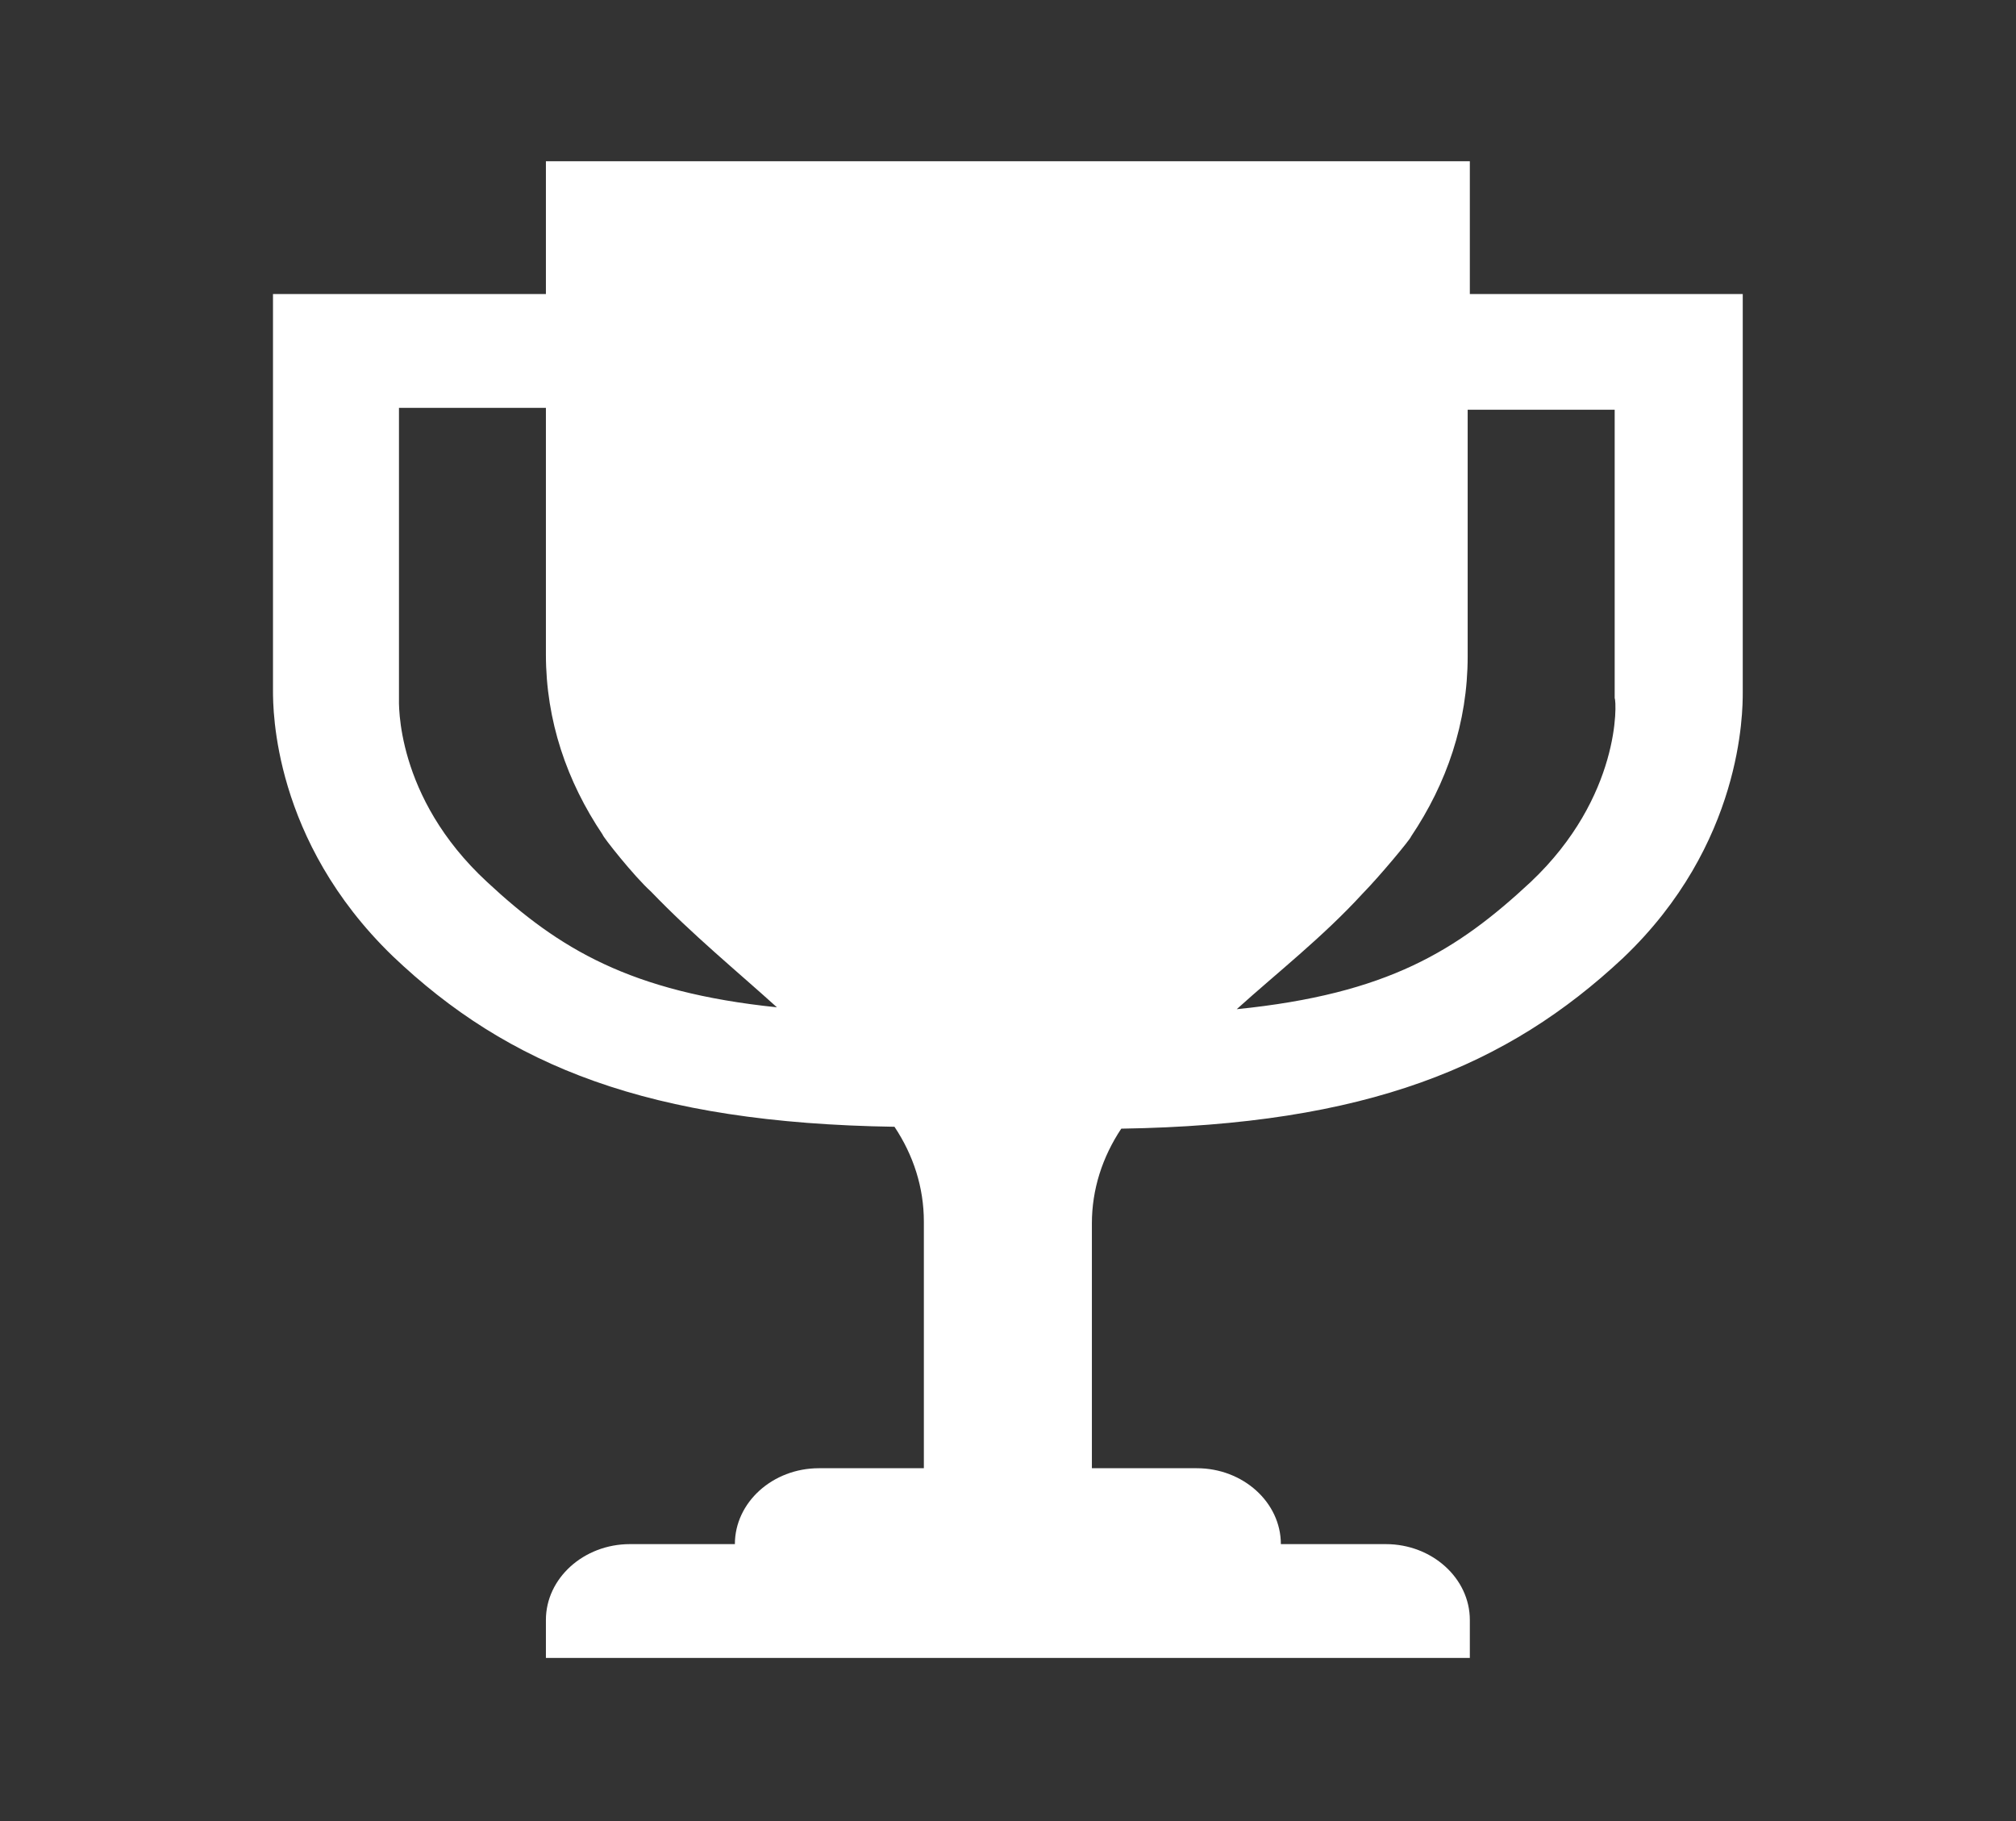 <svg width="31" height="28" xmlns="http://www.w3.org/2000/svg" xmlns:xlink="http://www.w3.org/1999/xlink" xml:space="preserve" overflow="hidden"><rect width="100%" height="100%" fill="#333333" stroke="none"/><g transform="translate(-203 -585)"><path d="M21.262 13.562C20.242 14.613 19.279 15.283 17.179 15.517 17.733 14.963 18.375 14.408 18.929 13.738 19.163 13.475 19.6 12.892 19.6 12.863 20.096 12.046 20.387 11.113 20.387 10.092L20.387 6.3 22.429 6.3 22.429 10.733C22.458 10.792 22.517 12.25 21.262 13.562ZM6.767 13.562C5.483 12.25 5.542 10.792 5.542 10.733L5.542 6.271 7.583 6.271 7.583 10.062C7.583 11.083 7.875 12.017 8.371 12.833 8.371 12.863 8.808 13.475 9.042 13.708 9.625 14.379 10.238 14.933 10.792 15.488 8.75 15.254 7.758 14.583 6.767 13.562ZM24.208 10.646 24.208 4.521 20.417 4.521 20.417 2.479 14 2.479 7.583 2.479 7.583 4.521 3.792 4.521 3.792 10.617C3.792 10.908 3.792 12.921 5.454 14.7 7.058 16.392 9.012 17.267 12.425 17.325 12.688 17.762 12.833 18.258 12.833 18.783L12.833 22.575 11.375 22.575C10.733 22.575 10.208 23.1 10.208 23.742L8.75 23.742C8.108 23.742 7.583 24.267 7.583 24.908L7.583 25.492 20.417 25.492 20.417 24.908C20.417 24.267 19.892 23.742 19.25 23.742L17.792 23.742C17.792 23.1 17.267 22.575 16.625 22.575L15.167 22.575 15.167 18.812C15.167 18.288 15.312 17.792 15.575 17.354 18.988 17.296 20.942 16.392 22.546 14.729 24.208 12.979 24.208 10.938 24.208 10.646Z" fill="#FFFFFF" transform="matrix(1.107 0 0 1 203 585)"/></g></svg>